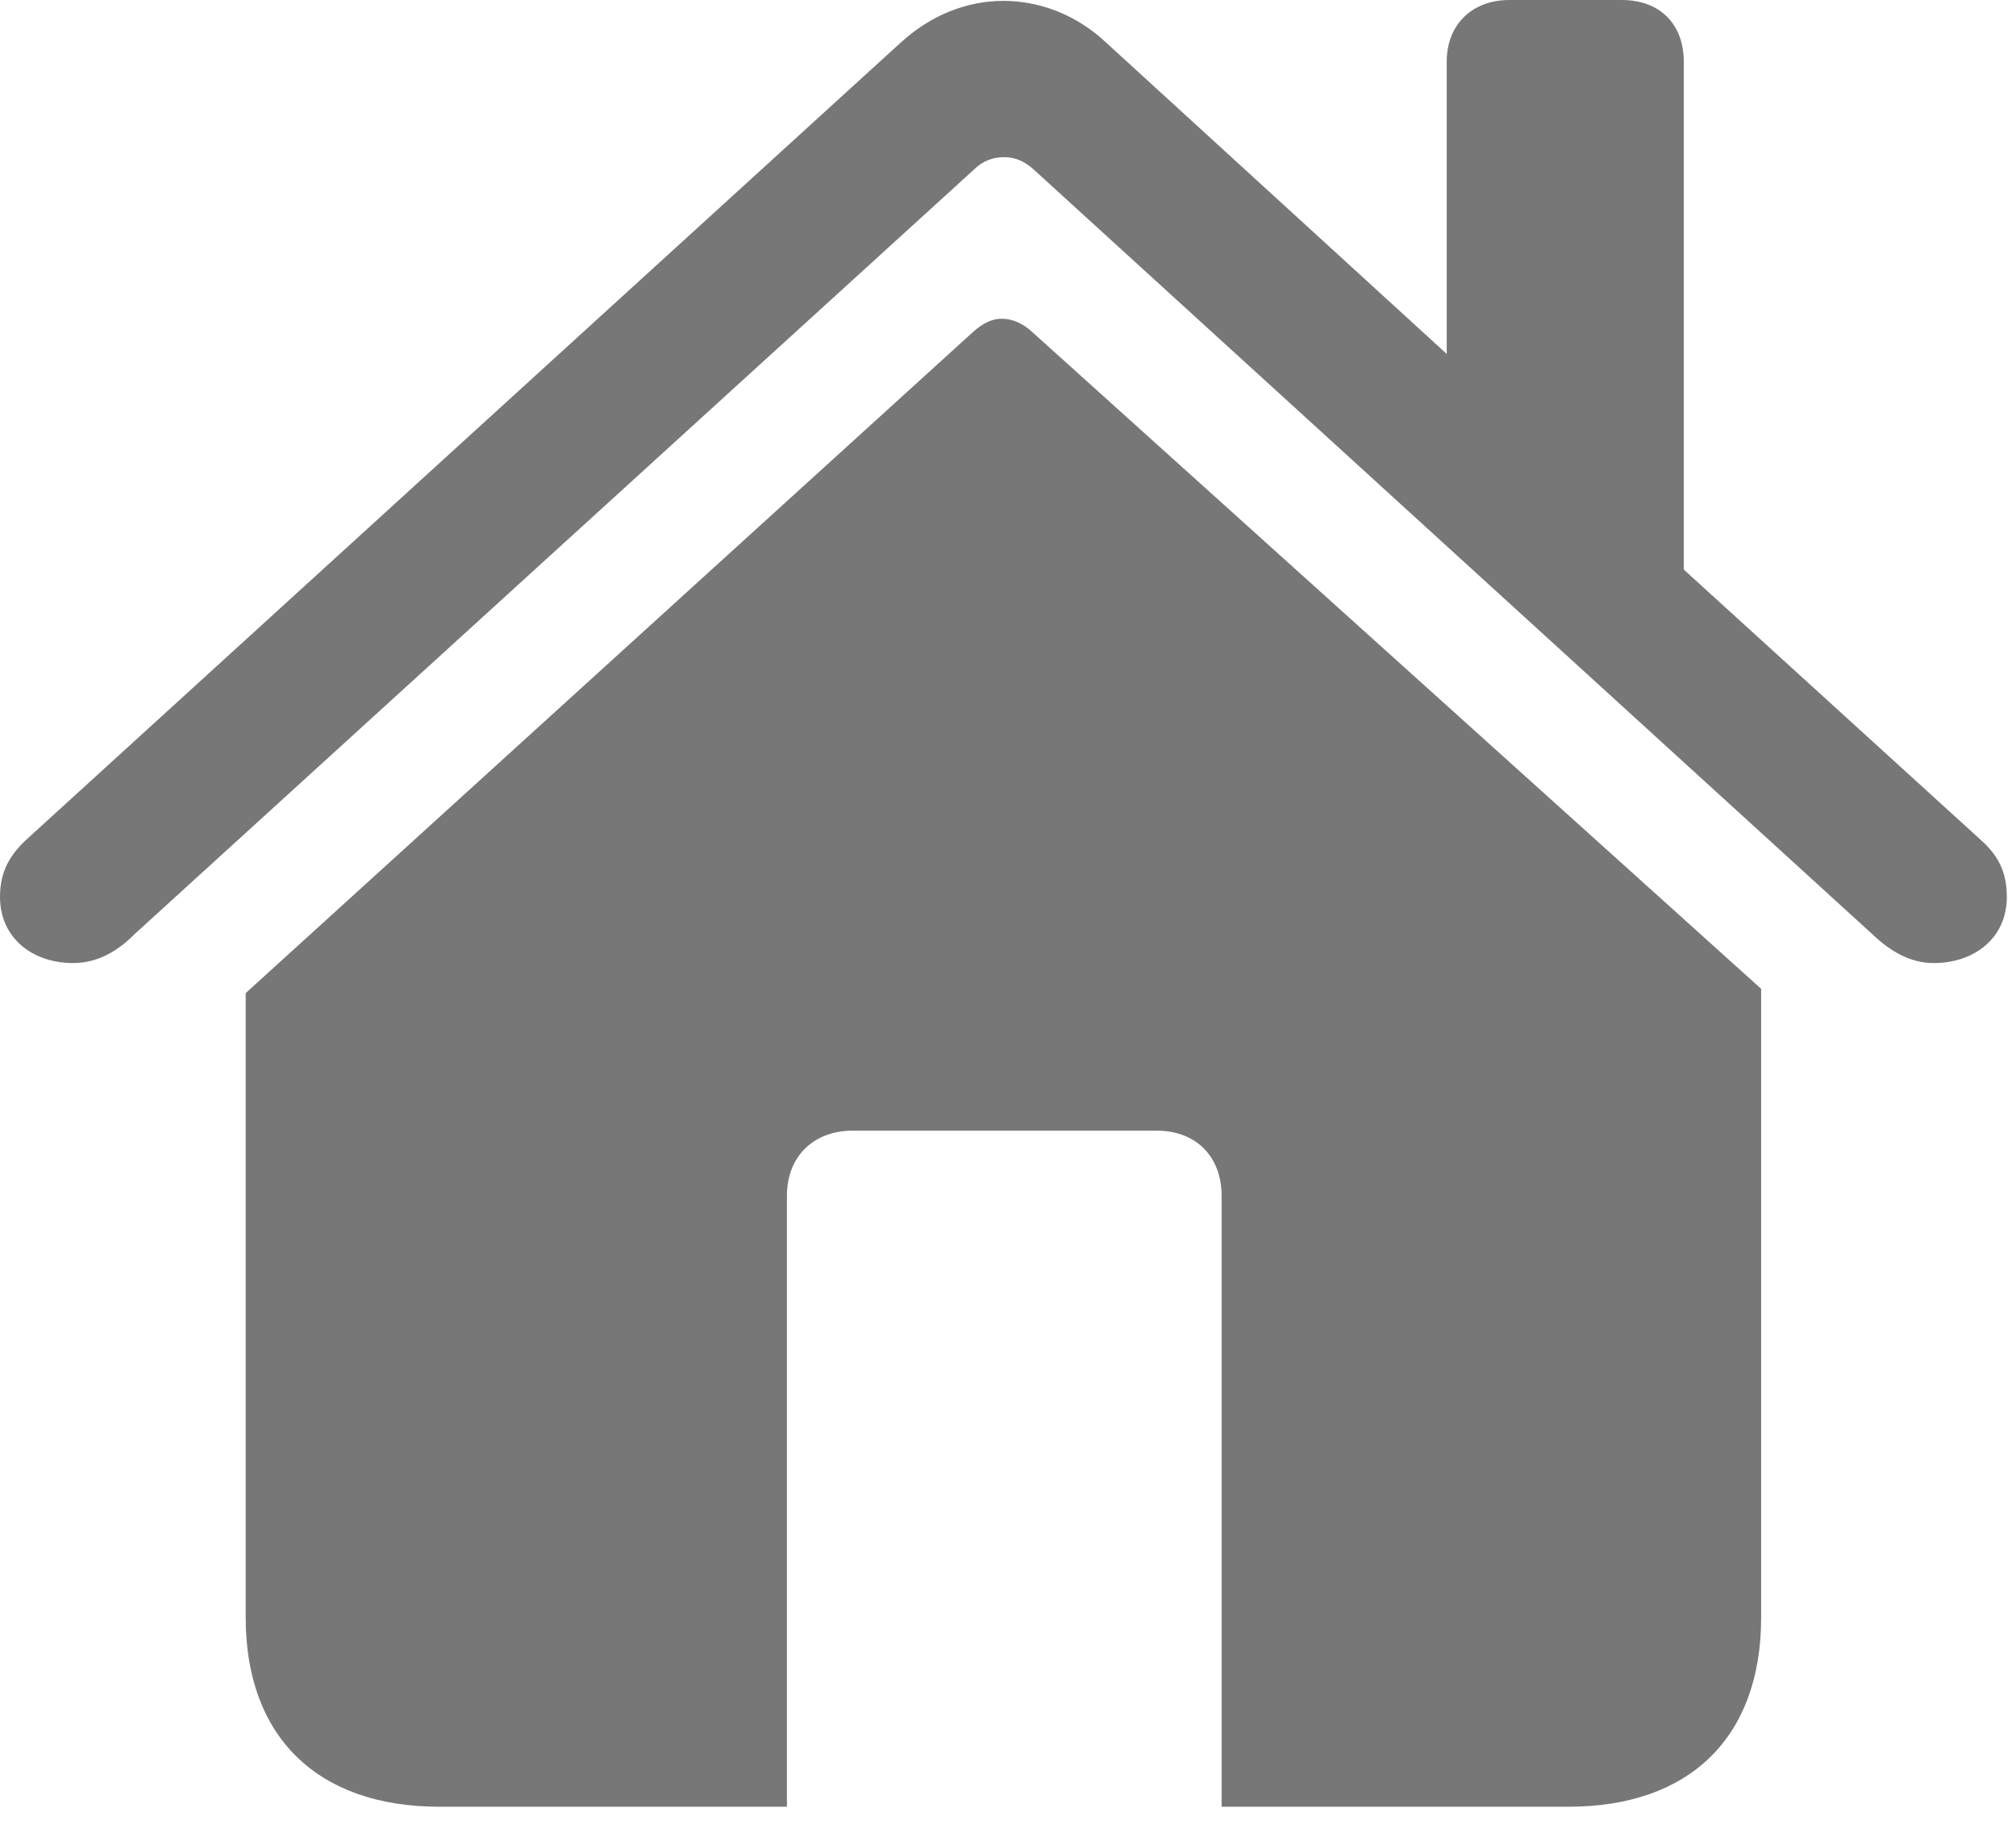 <?xml version="1.0" encoding="UTF-8"?> <svg xmlns="http://www.w3.org/2000/svg" width="55" height="50" viewBox="0 0 55 50" fill="none"> <path d="M0 24.468C0 25.593 0.89 26.273 1.992 26.273C2.672 26.273 3.211 25.945 3.68 25.476L26.555 4.64C26.812 4.382 27.094 4.288 27.398 4.288C27.68 4.288 27.938 4.382 28.218 4.64L51.07 25.476C51.562 25.945 52.101 26.273 52.758 26.273C53.859 26.273 54.75 25.593 54.75 24.468C54.75 23.765 54.492 23.32 54.047 22.921L45.937 15.539V1.687C45.937 0.656 45.281 0 44.25 0H41.18C40.172 0 39.469 0.656 39.469 1.687V9.656L30.187 1.171C29.367 0.398 28.359 0.024 27.375 0.024C26.39 0.024 25.406 0.399 24.562 1.172L0.703 22.921C0.281 23.32 0 23.765 0 24.468ZM6.703 44.132C6.703 47.39 8.672 49.289 11.976 49.289H21.469V32.624C21.469 31.546 22.195 30.844 23.273 30.844H31.547C32.625 30.844 33.328 31.546 33.328 32.624V49.289H42.797C46.101 49.289 48.047 47.39 48.047 44.132V26.976L28.148 9.046C27.89 8.812 27.609 8.695 27.328 8.695C27.07 8.695 26.812 8.812 26.531 9.07L6.703 27.093V44.132Z" fill="#787777"></path> </svg> 